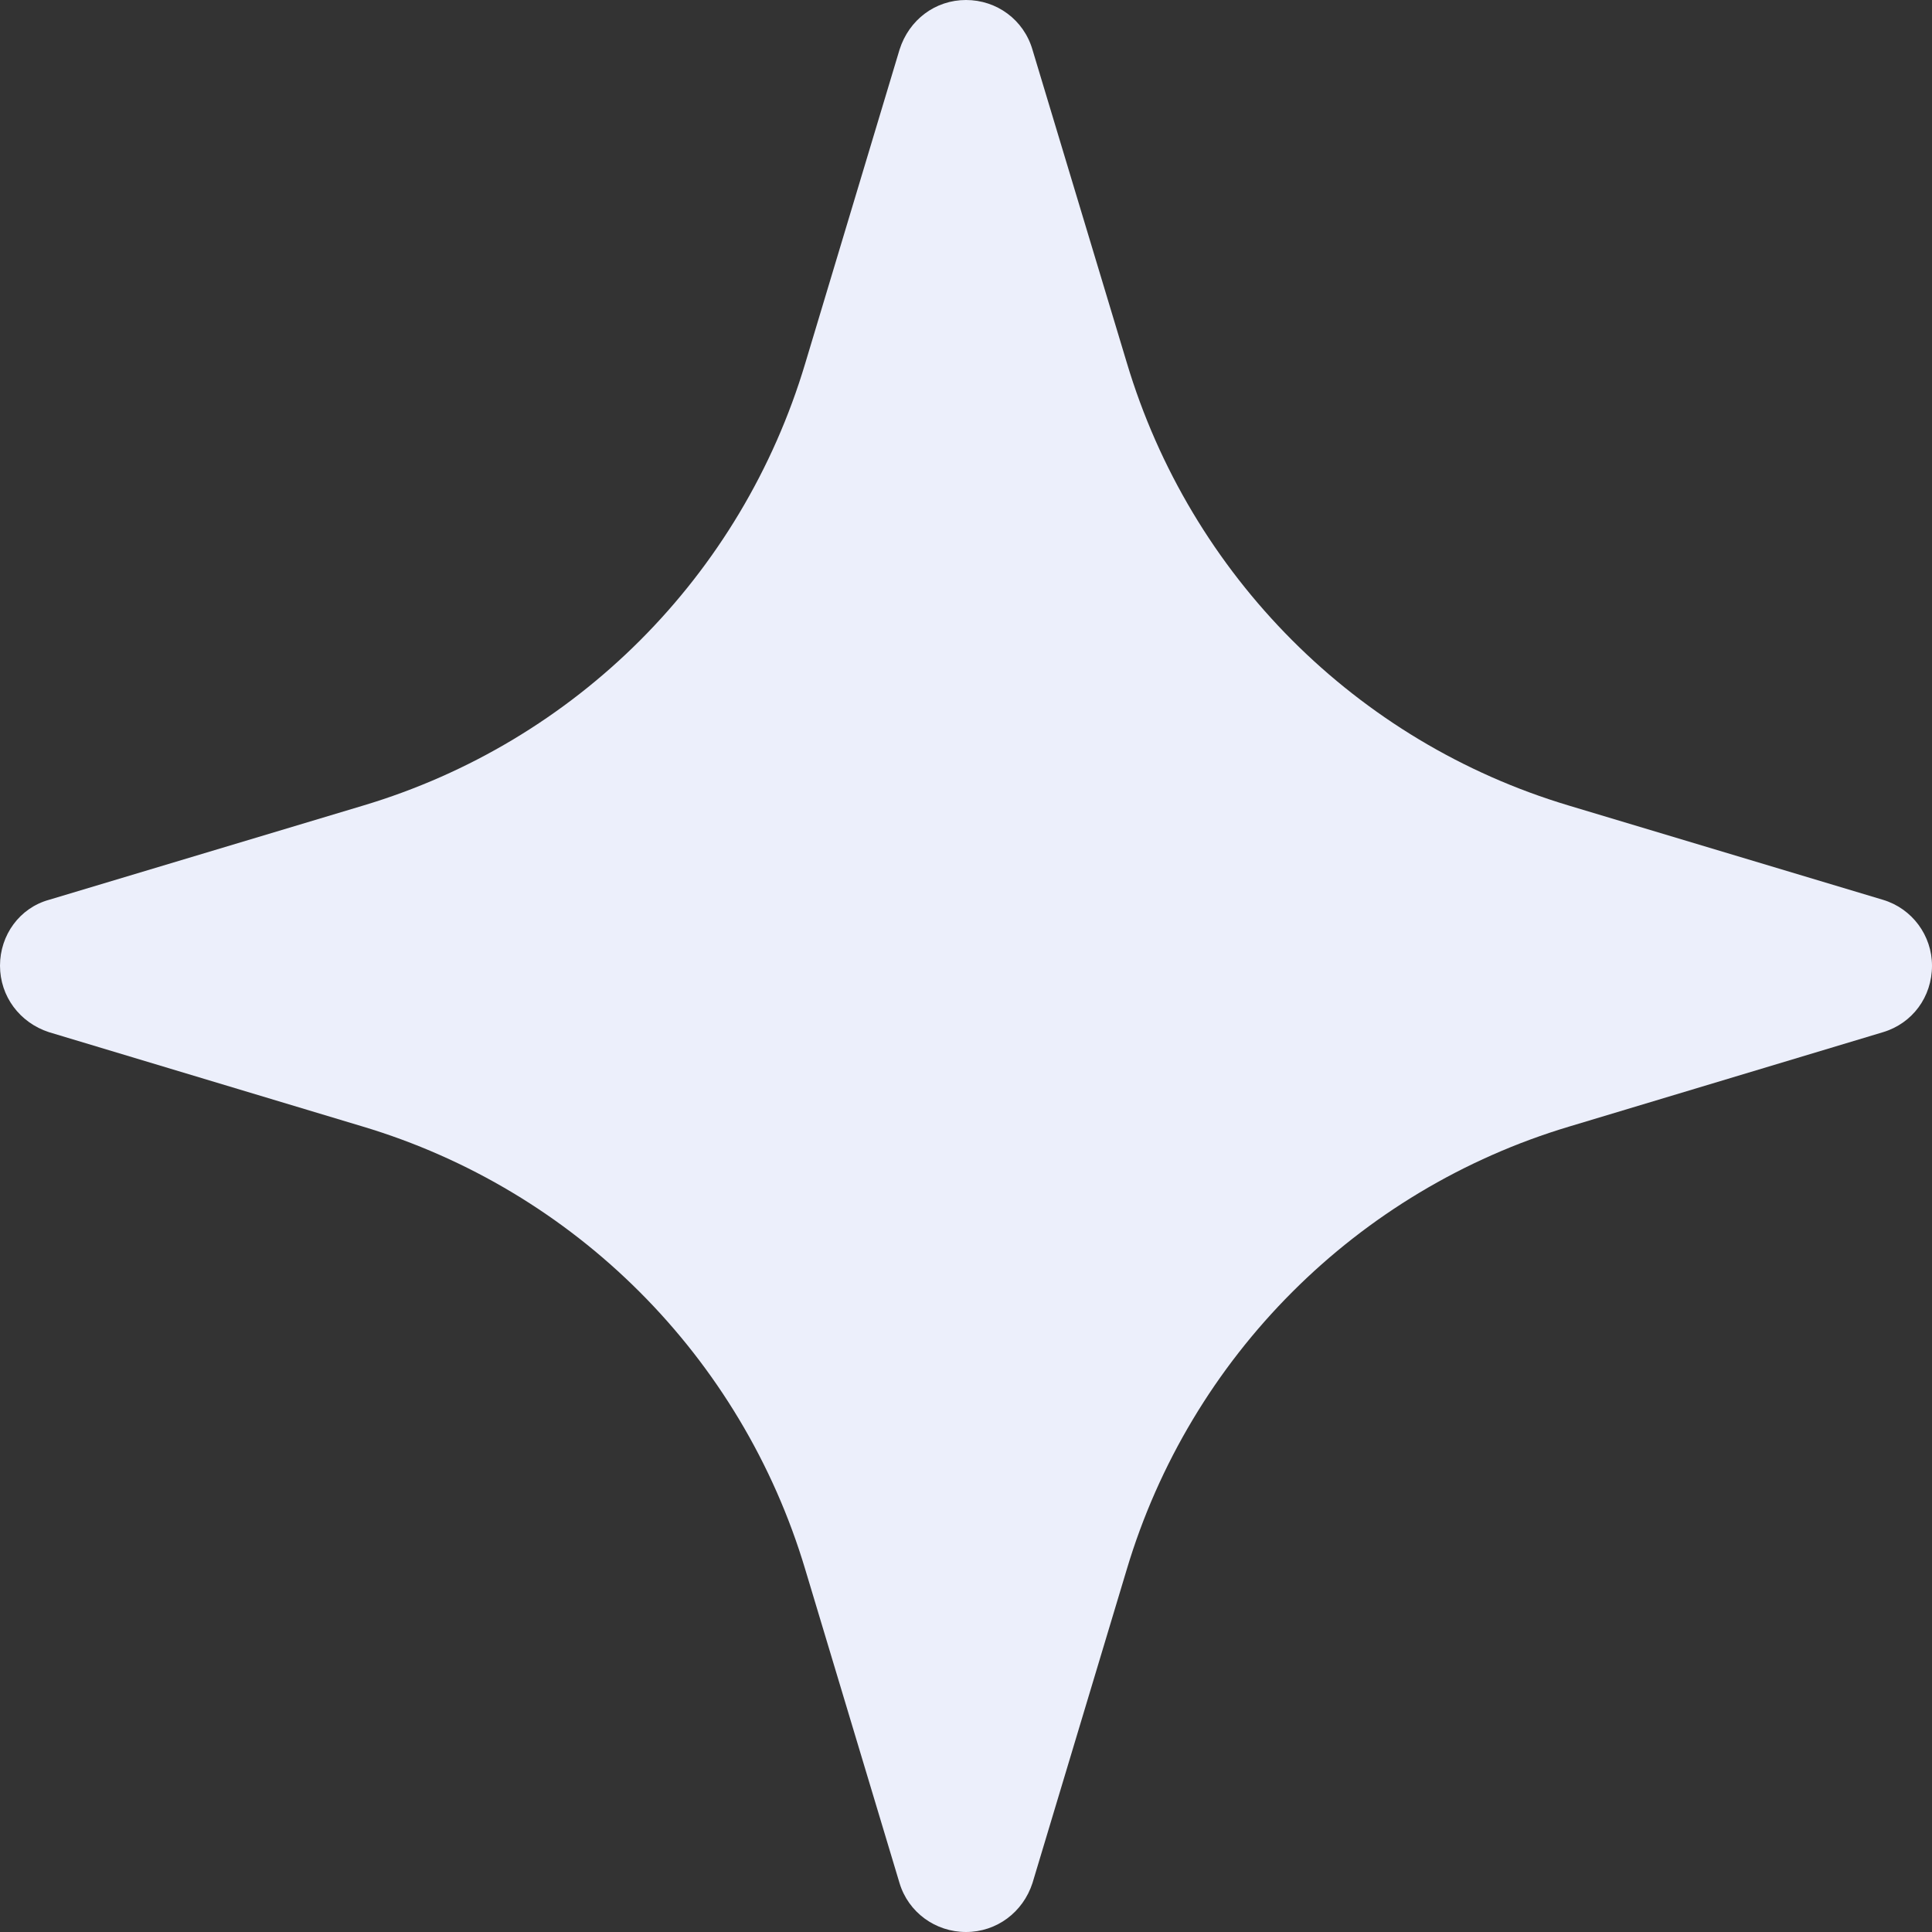 <svg width="44" height="44" viewBox="0 0 44 44" fill="none" xmlns="http://www.w3.org/2000/svg">
<rect x="0" y="0" width="44" height="44" fill="#333333" stroke="none"/>
<path d="M44 21.992C44 21.309 43.551 20.693 42.885 20.493L35.729 18.346C30.887 16.898 27.109 13.102 25.661 8.257L23.514 1.132C23.315 0.449 22.699 0 22 0C21.301 0 20.702 0.449 20.486 1.132L18.339 8.274C16.891 13.118 13.114 16.898 8.271 18.346L1.115 20.493C0.449 20.677 0 21.293 0 21.992C0 22.691 0.449 23.29 1.115 23.507L8.254 25.654C13.097 27.102 16.891 30.898 18.339 35.743L20.486 42.885C20.685 43.55 21.301 44 22 44C22.699 44 23.298 43.55 23.514 42.885L25.661 35.743C27.109 30.898 30.903 27.102 35.746 25.654L42.885 23.507C43.551 23.307 44 22.707 44 21.992Z" fill="#ECEFFB"/>
</svg>
